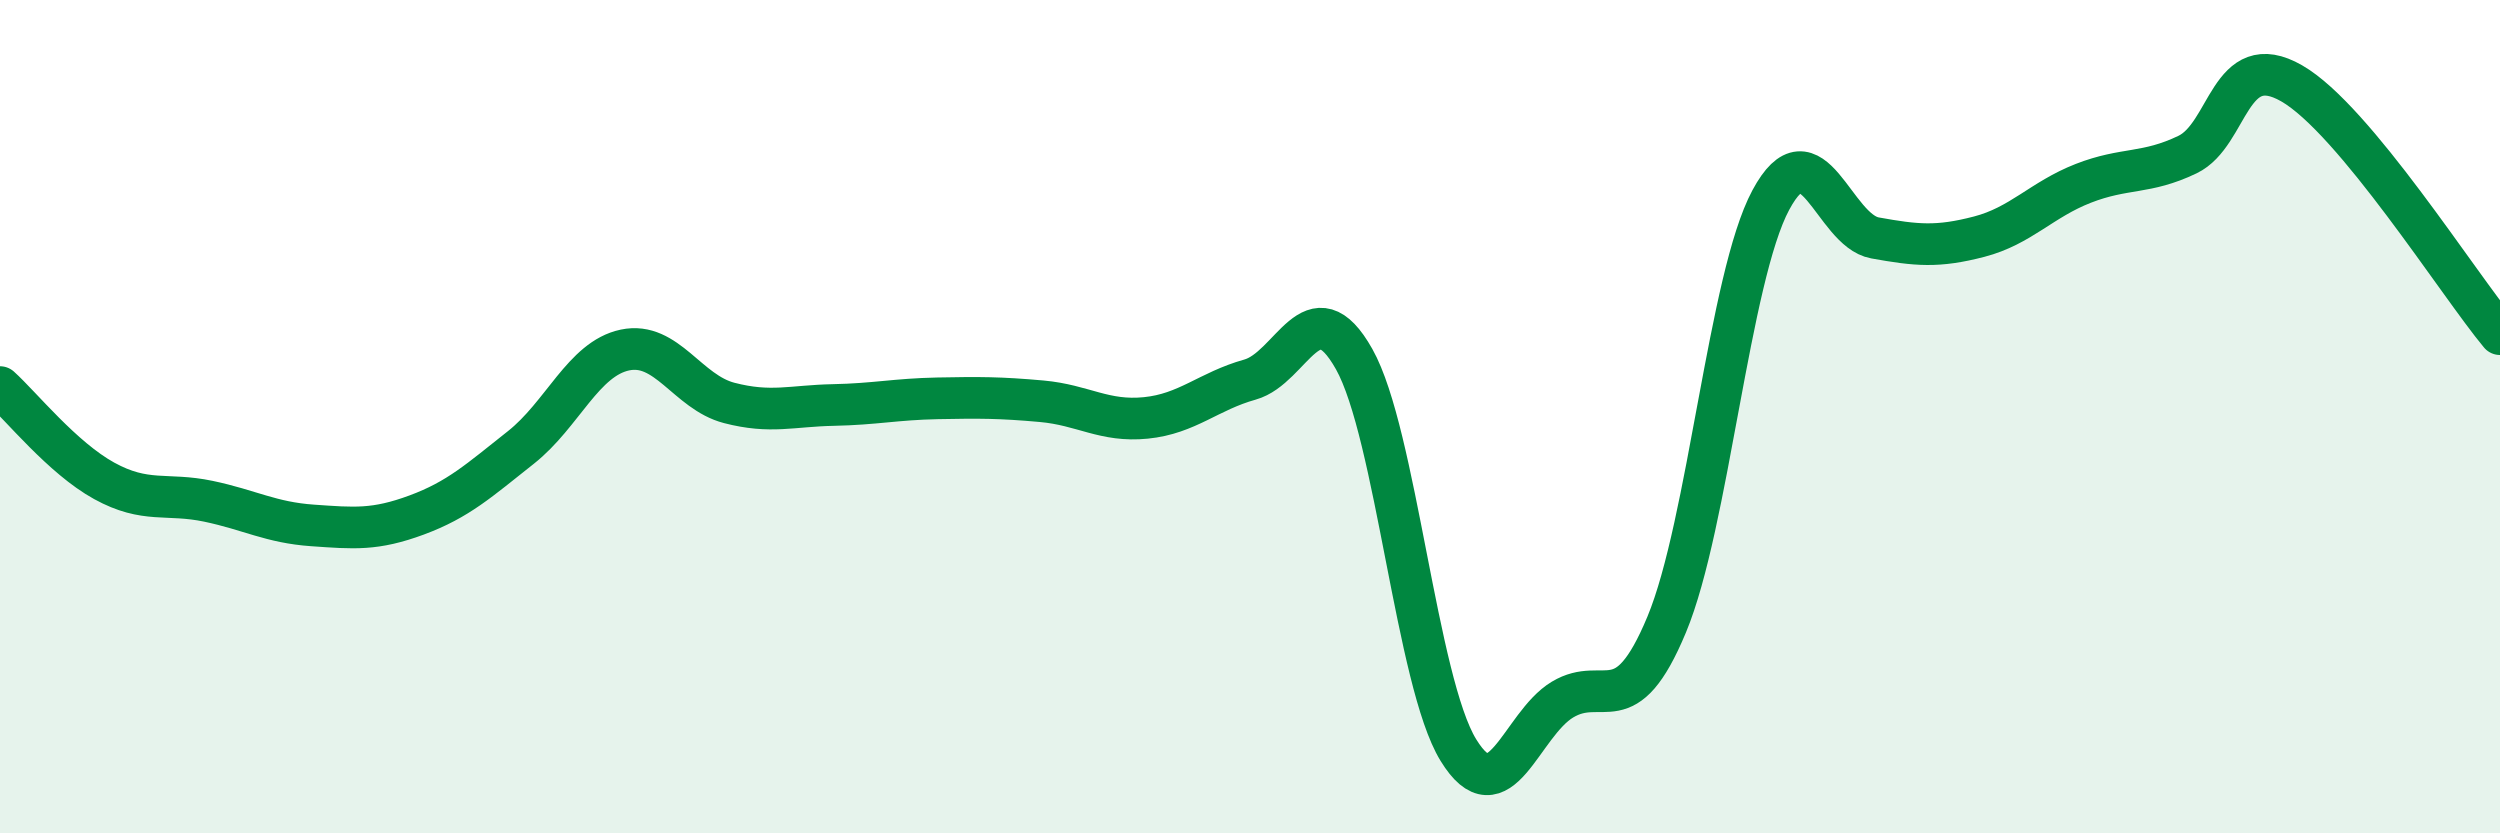 
    <svg width="60" height="20" viewBox="0 0 60 20" xmlns="http://www.w3.org/2000/svg">
      <path
        d="M 0,9.29 C 0.5,9.74 1.5,10.99 2.5,11.54 C 3.5,12.09 4,11.82 5,12.03 C 6,12.24 6.5,12.54 7.5,12.61 C 8.5,12.68 9,12.73 10,12.36 C 11,11.99 11.5,11.53 12.5,10.74 C 13.5,9.95 14,8.61 15,8.4 C 16,8.19 16.5,9.41 17.5,9.67 C 18.5,9.93 19,9.74 20,9.72 C 21,9.7 21.5,9.58 22.5,9.56 C 23.5,9.54 24,9.54 25,9.63 C 26,9.72 26.5,10.13 27.5,10.03 C 28.5,9.93 29,9.39 30,9.11 C 31,8.83 31.5,6.84 32.5,8.62 C 33.5,10.4 34,16.37 35,18 C 36,19.63 36.5,17.39 37.5,16.79 C 38.5,16.19 39,17.39 40,14.99 C 41,12.59 41.5,6.66 42.5,4.8 C 43.5,2.94 44,5.53 45,5.71 C 46,5.89 46.5,5.94 47.5,5.68 C 48.5,5.42 49,4.79 50,4.4 C 51,4.01 51.5,4.19 52.5,3.71 C 53.5,3.23 53.5,1.14 55,2 C 56.5,2.86 59,6.82 60,8.02L60 20L0 20Z"
        fill="#008740"
        opacity="0.1"
        stroke-linecap="round"
        stroke-linejoin="round"
      />
      <path
        d="M 0,9.29 C 0.5,9.74 1.5,10.99 2.5,11.54 C 3.5,12.09 4,11.82 5,12.03 C 6,12.24 6.5,12.54 7.5,12.61 C 8.5,12.68 9,12.73 10,12.36 C 11,11.99 11.5,11.53 12.5,10.74 C 13.5,9.95 14,8.61 15,8.4 C 16,8.19 16.5,9.41 17.5,9.67 C 18.5,9.93 19,9.74 20,9.72 C 21,9.7 21.5,9.58 22.5,9.56 C 23.5,9.54 24,9.54 25,9.63 C 26,9.72 26.5,10.13 27.5,10.03 C 28.5,9.93 29,9.39 30,9.11 C 31,8.83 31.5,6.84 32.5,8.62 C 33.5,10.4 34,16.37 35,18 C 36,19.63 36.5,17.39 37.5,16.79 C 38.5,16.19 39,17.39 40,14.99 C 41,12.59 41.5,6.66 42.5,4.8 C 43.5,2.94 44,5.53 45,5.71 C 46,5.89 46.5,5.94 47.5,5.68 C 48.5,5.42 49,4.79 50,4.4 C 51,4.01 51.5,4.19 52.5,3.71 C 53.5,3.23 53.5,1.14 55,2 C 56.5,2.86 59,6.82 60,8.02"
        stroke="#008740"
        stroke-width="1"
        fill="none"
        stroke-linecap="round"
        stroke-linejoin="round"
      />
    </svg>
  